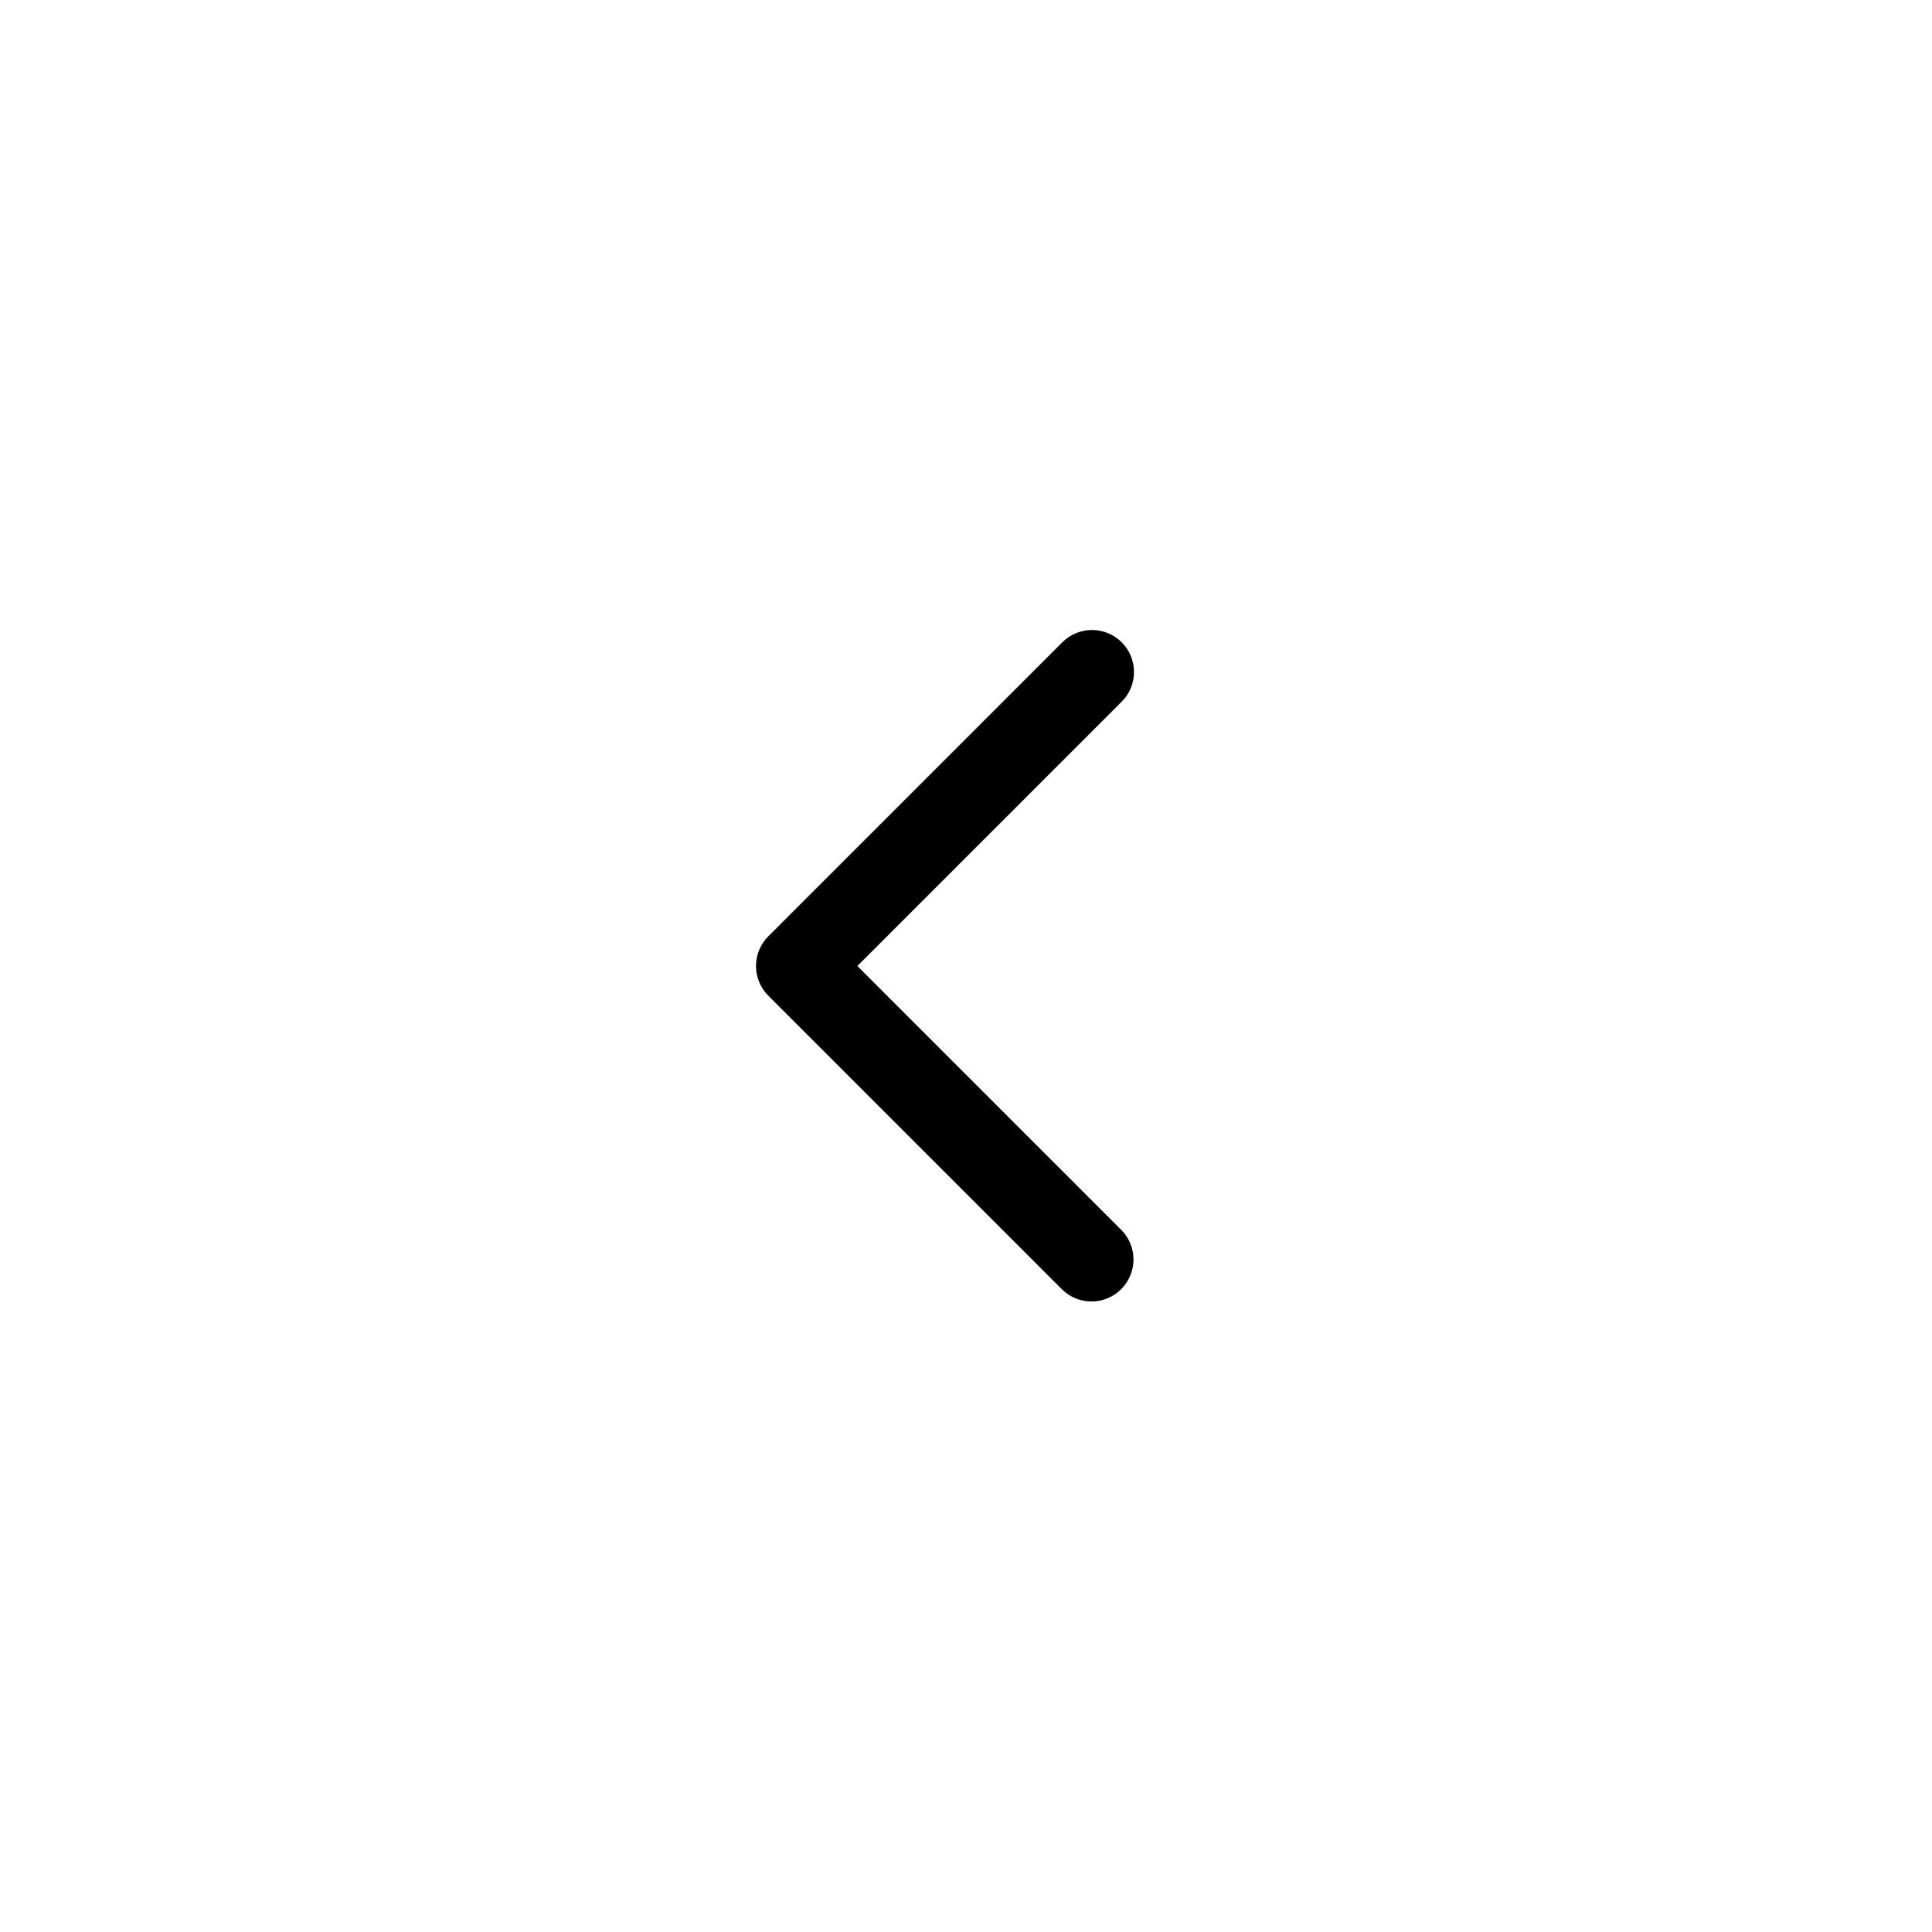 <svg width="46" height="46" viewBox="0 0 46 46" fill="none" xmlns="http://www.w3.org/2000/svg">
<g filter="url(#filter0_d_1968_2512)">
<rect x="3" y="2" width="40" height="40" rx="20" fill="white" shape-rendering="crispEdges"/>
<path d="M26.707 14.293C26.895 14.48 27 14.735 27 15C27 15.265 26.895 15.52 26.707 15.707L20.414 22L26.707 28.293C26.889 28.482 26.99 28.734 26.988 28.996C26.985 29.259 26.88 29.509 26.695 29.695C26.509 29.88 26.259 29.985 25.996 29.988C25.734 29.99 25.482 29.889 25.293 29.707L18.293 22.707C18.105 22.52 18 22.265 18 22C18 21.735 18.105 21.48 18.293 21.293L25.293 14.293C25.48 14.105 25.735 14 26 14C26.265 14 26.52 14.105 26.707 14.293Z" fill="black"/>
</g>
<defs>
<filter id="filter0_d_1968_2512" x="0" y="0" width="46" height="46" filterUnits="userSpaceOnUse" color-interpolation-filters="sRGB">
<feFlood flood-opacity="0" result="BackgroundImageFix"/>
<feColorMatrix in="SourceAlpha" type="matrix" values="0 0 0 0 0 0 0 0 0 0 0 0 0 0 0 0 0 0 127 0" result="hardAlpha"/>
<feOffset dy="1"/>
<feGaussianBlur stdDeviation="1.5"/>
<feComposite in2="hardAlpha" operator="out"/>
<feColorMatrix type="matrix" values="0 0 0 0 0 0 0 0 0 0 0 0 0 0 0 0 0 0 0.08 0"/>
<feBlend mode="normal" in2="BackgroundImageFix" result="effect1_dropShadow_1968_2512"/>
<feBlend mode="normal" in="SourceGraphic" in2="effect1_dropShadow_1968_2512" result="shape"/>
</filter>
</defs>
</svg>
